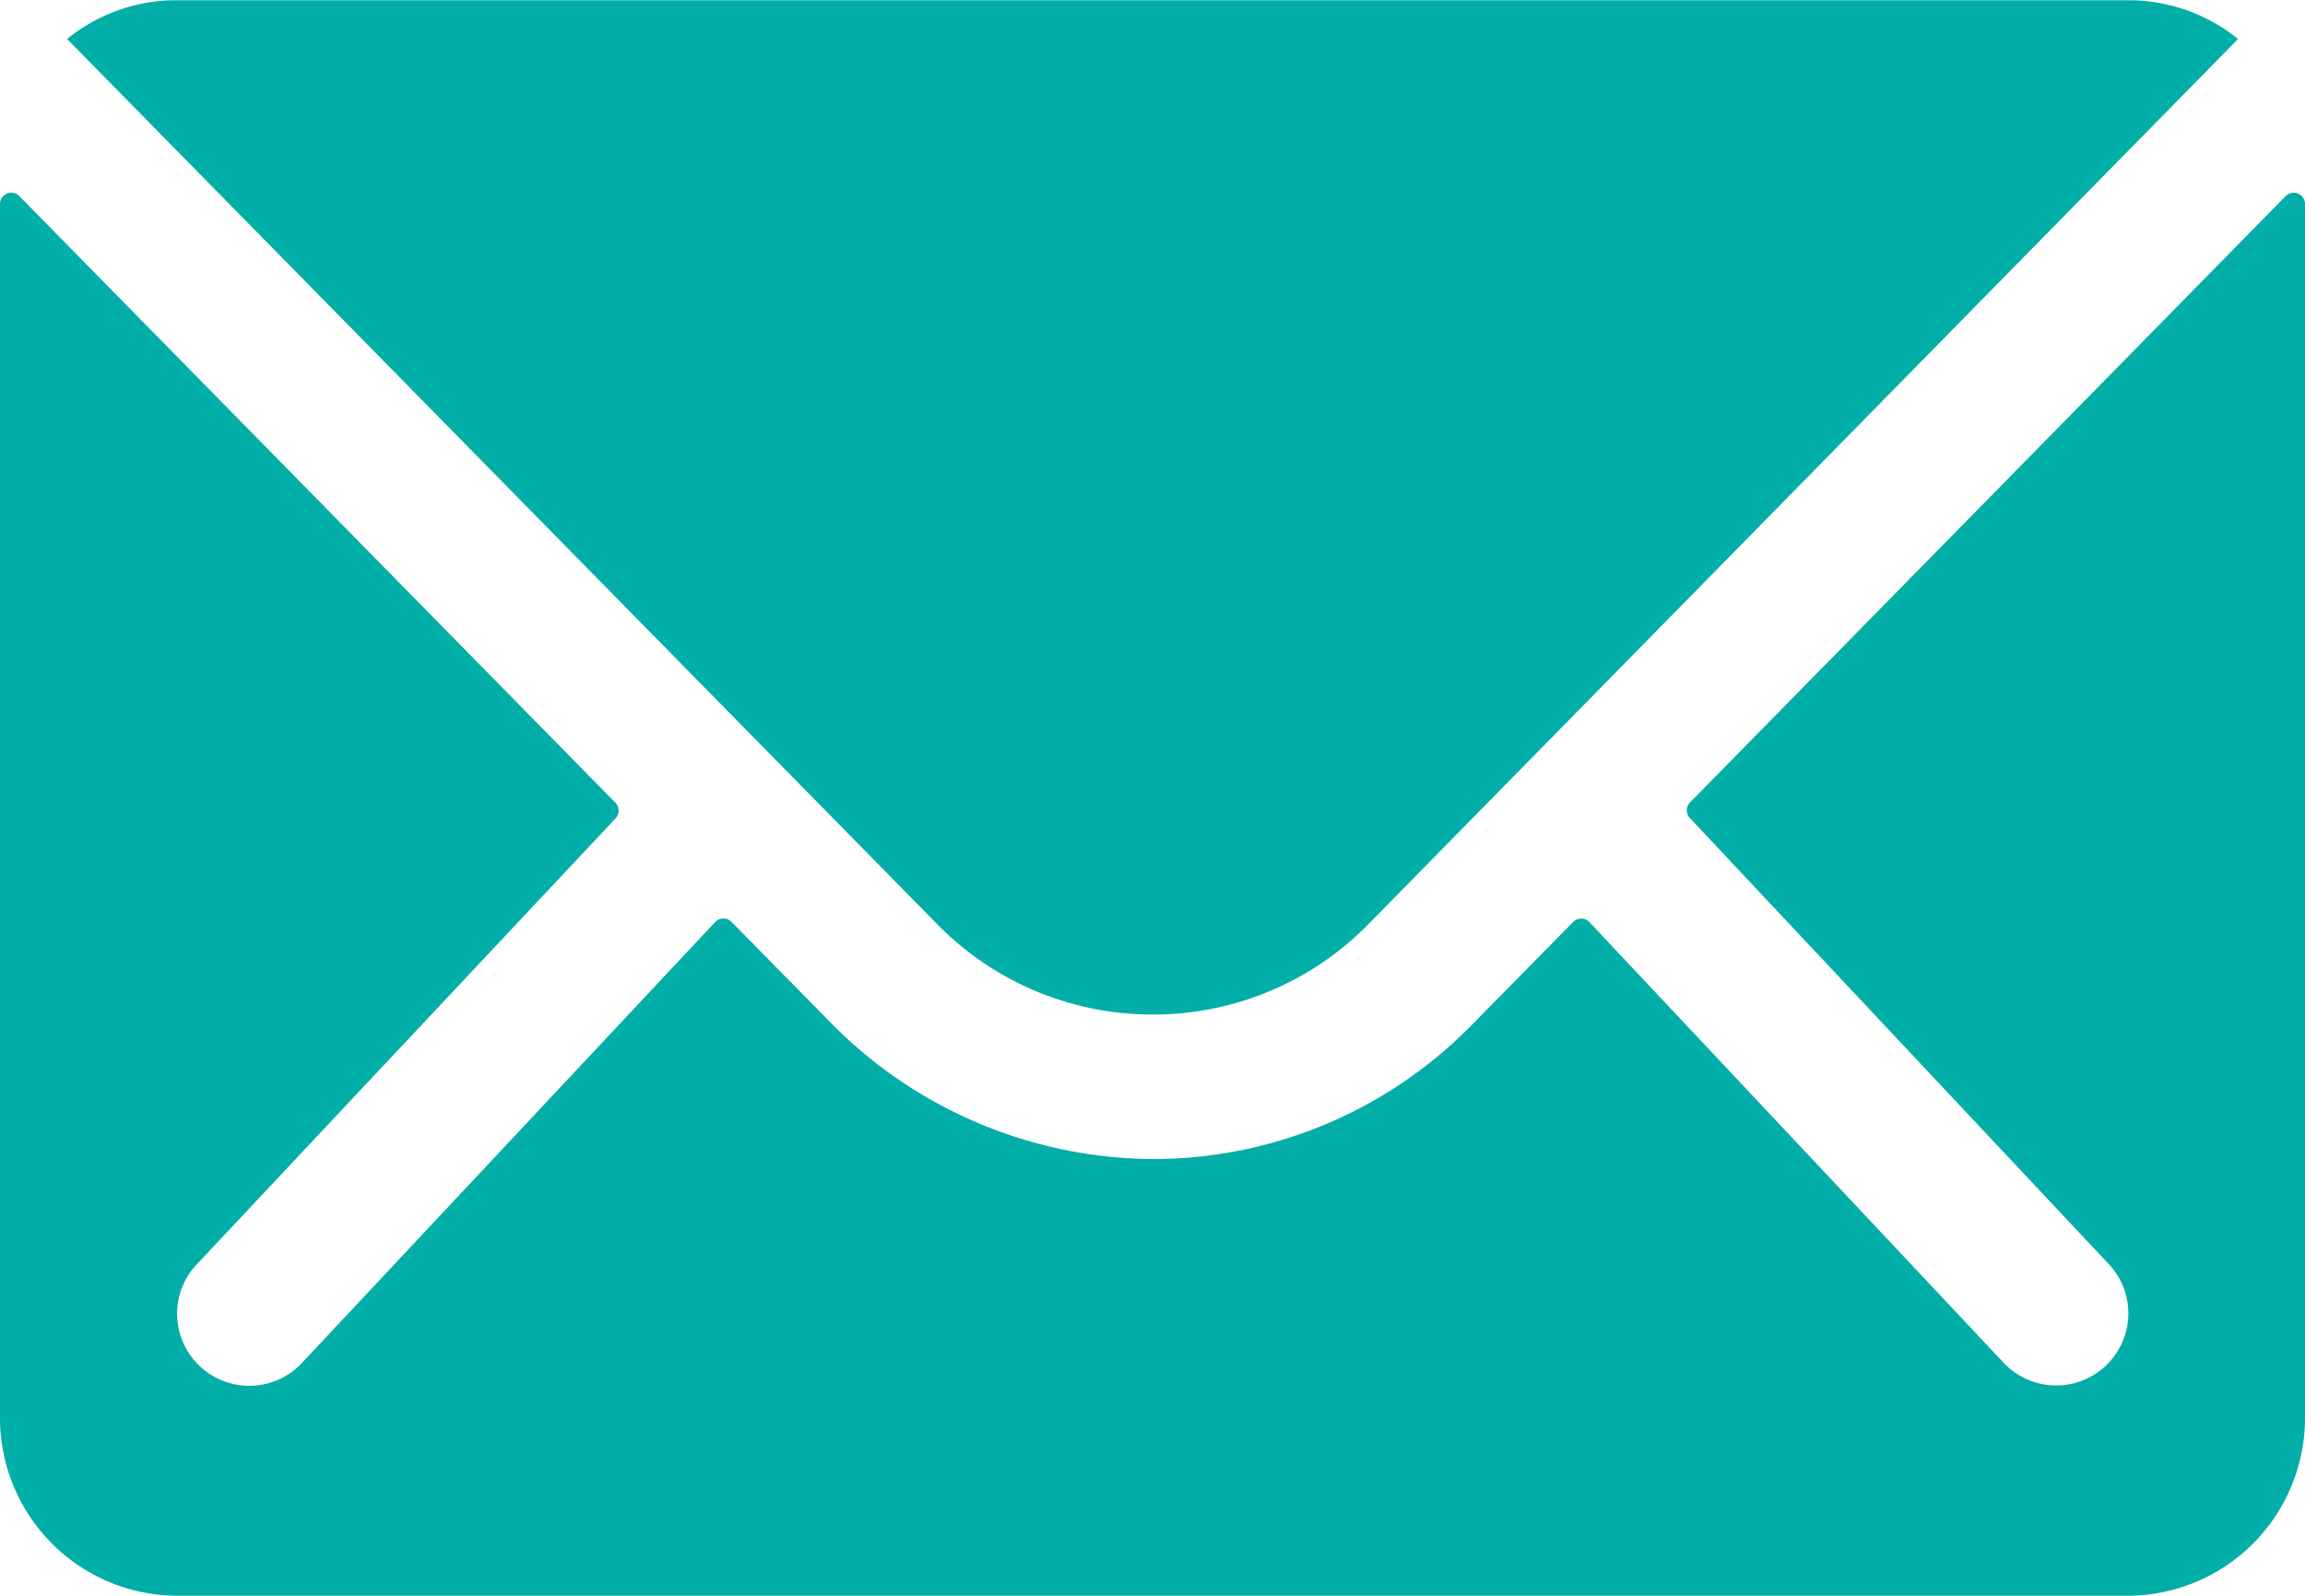 <svg xmlns="http://www.w3.org/2000/svg" width="20.341" height="14.082" viewBox="0 0 20.341 14.082"><defs><style>.a{fill:#01aea8;}</style></defs><g transform="translate(-3.375 -7.875)"><path class="a" d="M23.55,10.344,18.288,15.7a.1.1,0,0,0,0,.137l3.682,3.921a.635.635,0,0,1,0,.9.637.637,0,0,1-.9,0L17.4,16.754a.1.1,0,0,0-.142,0l-.895.909a3.937,3.937,0,0,1-2.807,1.183,4.016,4.016,0,0,1-2.865-1.218l-.861-.875a.1.1,0,0,0-.142,0L6.025,20.661a.637.637,0,0,1-.9,0,.635.635,0,0,1,0-.9L8.807,15.84a.1.1,0,0,0,0-.137L3.541,10.344a.1.1,0,0,0-.166.068V21.135A1.569,1.569,0,0,0,4.94,22.7H22.151a1.569,1.569,0,0,0,1.565-1.565V10.412A.1.1,0,0,0,23.55,10.344Z" transform="translate(0 -0.743)"/><path class="a" d="M13.8,16.828a2.658,2.658,0,0,0,1.912-.8l7.672-7.809a1.537,1.537,0,0,0-.968-.342H5.194a1.527,1.527,0,0,0-.968.342L11.9,16.026A2.659,2.659,0,0,0,13.8,16.828Z" transform="translate(-0.259)"/></g></svg>
